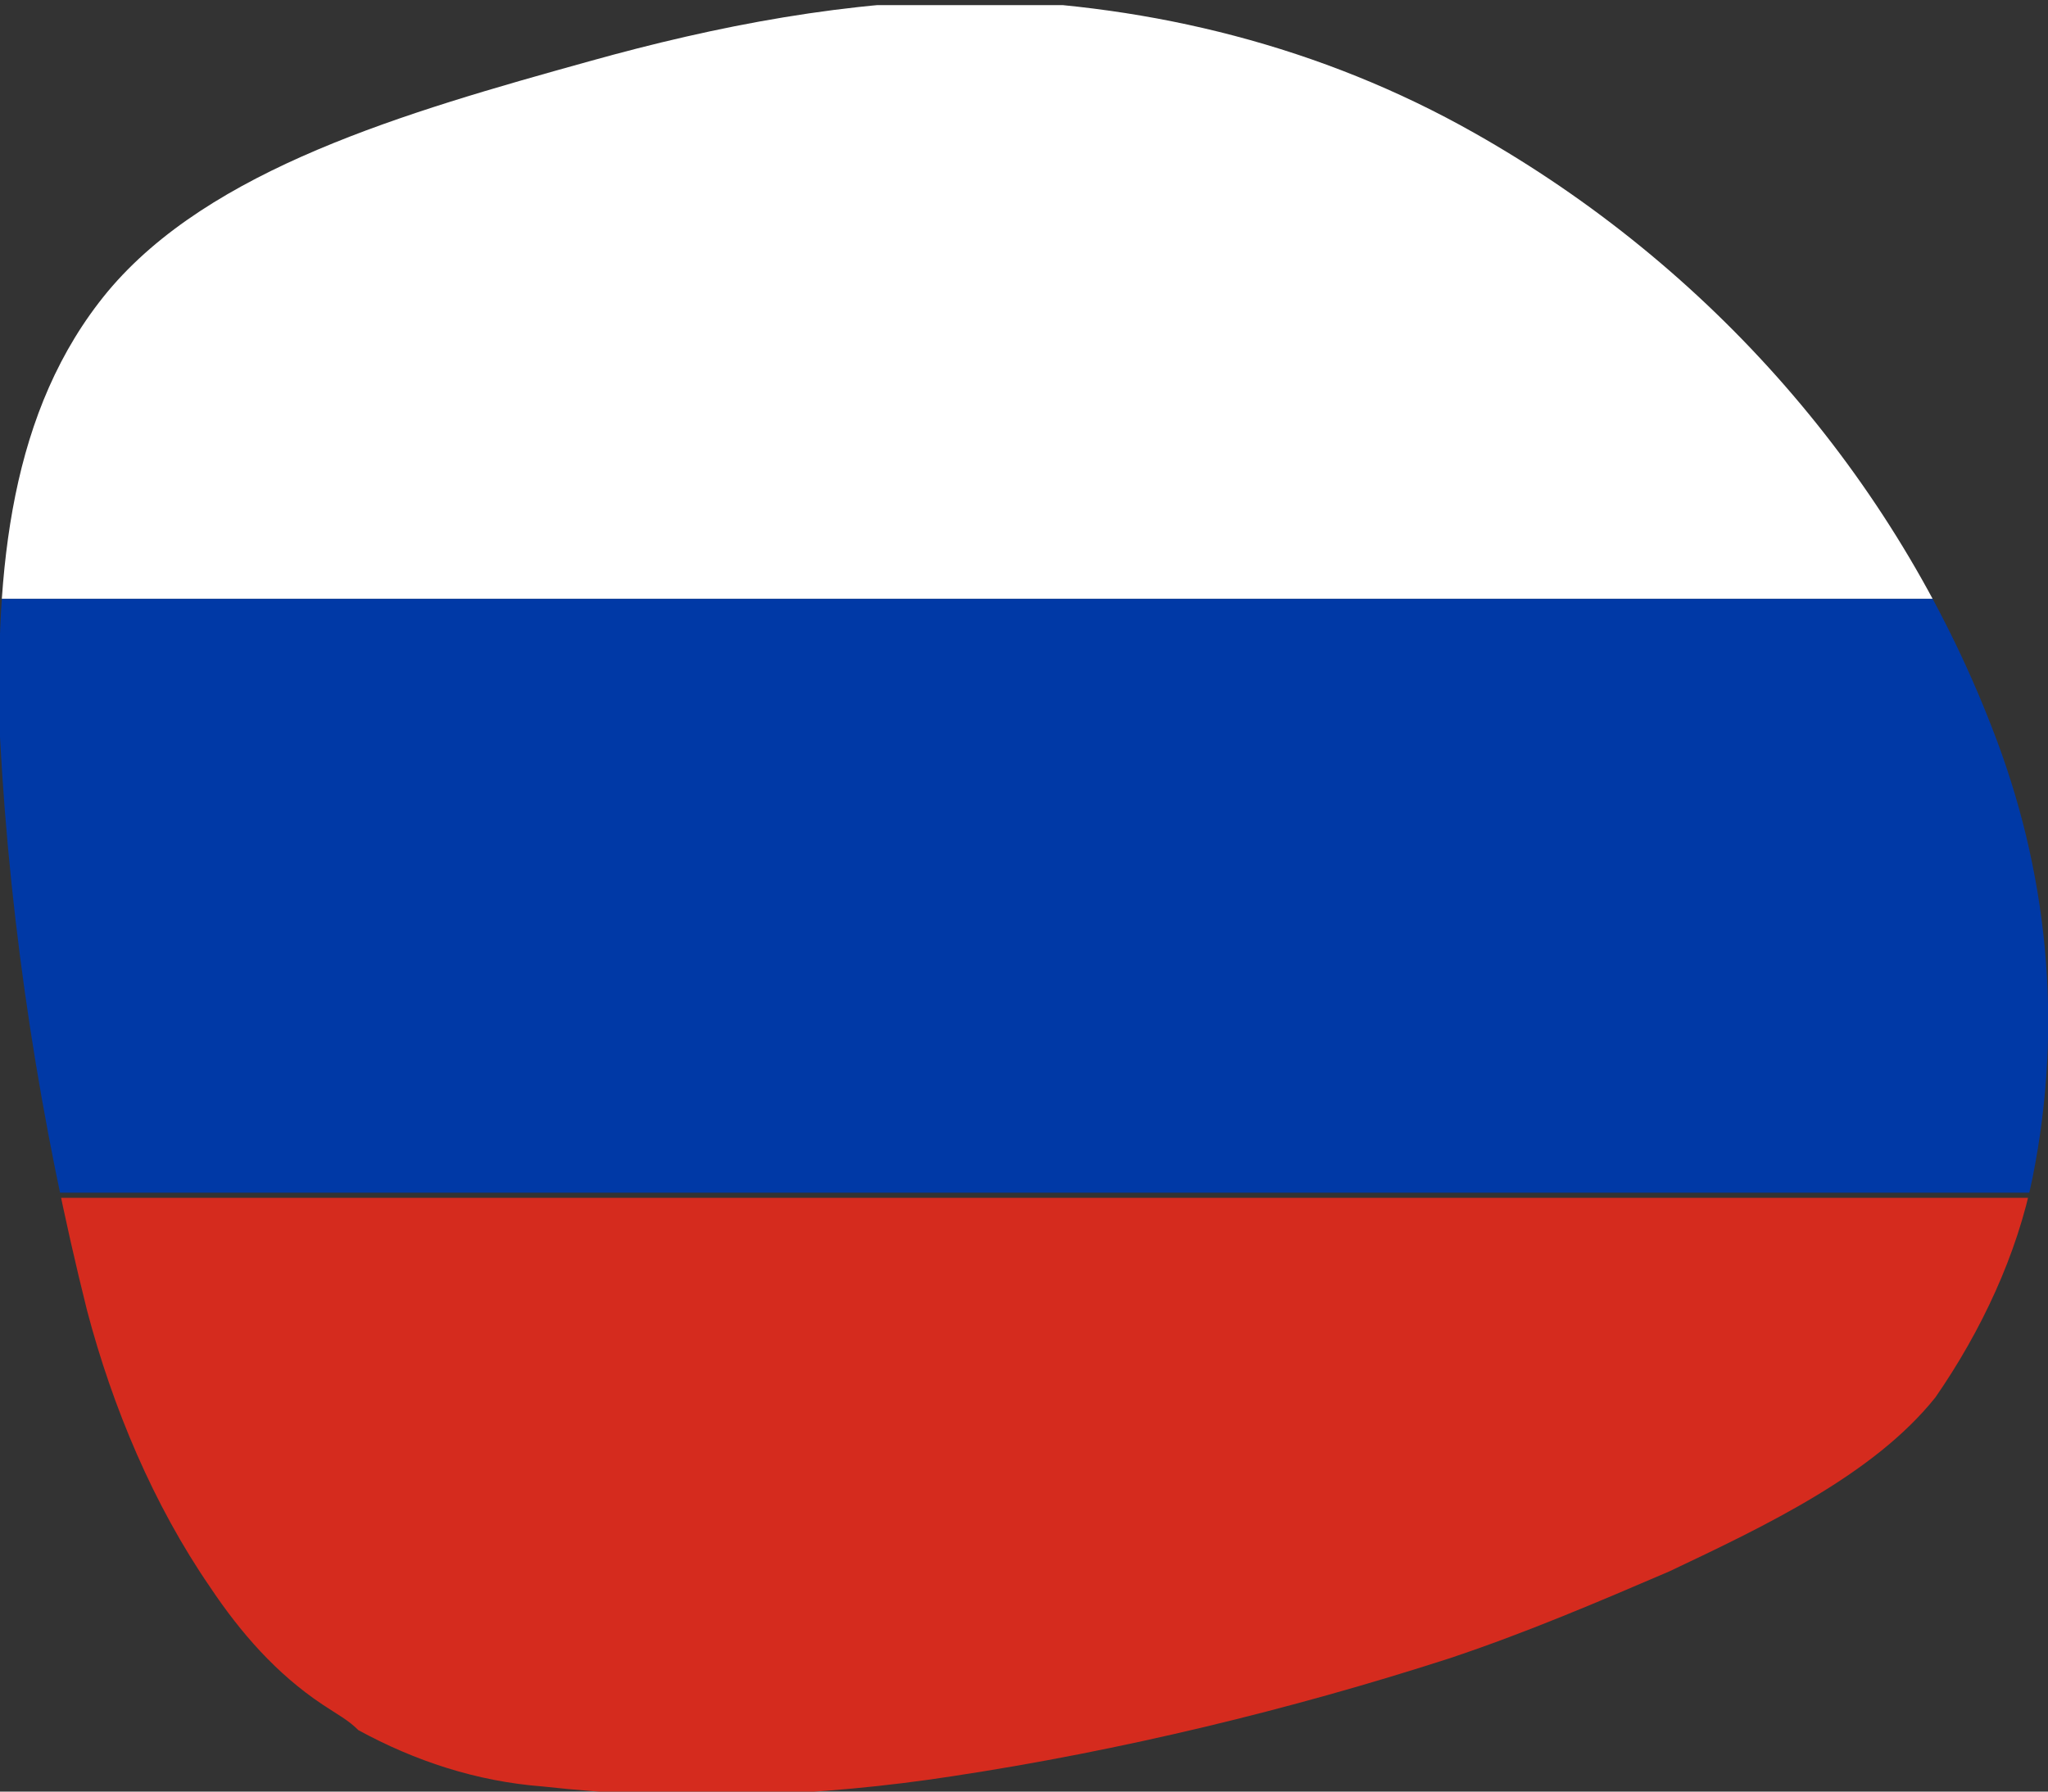 <?xml version="1.0" encoding="utf-8"?>
<!-- Generator: Adobe Illustrator 27.5.0, SVG Export Plug-In . SVG Version: 6.00 Build 0)  -->
<svg version="1.1" id="Layer_1" xmlns="http://www.w3.org/2000/svg" xmlns:xlink="http://www.w3.org/1999/xlink" x="0px" y="0px"
	 viewBox="0 0 40 35" style="enable-background:new 0 0 40 35;" xml:space="preserve">
<rect x="0" y="0" width="40" height="35" fill="#333333" stroke="none"/>
<style type="text/css">
	.st0{clip-path:url(#SVGID_00000021841323680347318870000010639625467995025287_);}
	.st1{fill:#FFFFFF;}
	.st2{fill:#0039a6;}
	.st3{fill:#d52b1e;}
</style>
<g id="Group_1473">
	<g>
		<g>
			<defs>
				<path id="SVGID_1_" d="M6.3,33.3c-0.9-0.6-1.6-1.4-2.2-2.3c-1.1-1.6-1.9-3.5-2.4-5.4C0.8,22,0.2,18.2,0,14.4
					C-0.1,11.1,0.2,8,2.1,5.7c2-2.4,5.8-3.5,9.4-4.5C14,0.5,16.6,0,19.2,0c3.3,0.1,6.6,0.9,9.6,2.6c4.6,2.6,8.2,6.7,10.1,11.6
					C40,17,40.3,20,39.7,23c-0.3,1.5-1,3-1.9,4.3c-1.2,1.5-3.3,2.5-5.2,3.4c-1.4,0.6-2.8,1.2-4.3,1.7c-3.1,1-6.4,1.8-9.7,2.3
					c-2.6,0.4-5.3,0.5-8,0.2c-1.3-0.1-2.5-0.5-3.6-1.1C6.8,33.6,6.6,33.5,6.3,33.3z"/>
			</defs>
			<clipPath id="SVGID_00000099641543355804304860000016954369535597141896_">
				<use xlink:href="#SVGID_1_"  style="overflow:visible;"/>
			</clipPath>
			<g style="clip-path:url(#SVGID_00000099641543355804304860000016954369535597141896_);">
				<g id="Group_1472">
					<g id="Group_1471">
						<rect id="Rectangle_1389" x="-25.1" y="0.1" class="st1" width="83.4" height="11.6"/>
						<rect id="Rectangle_1390" x="-25.1" y="11.7" class="st2" width="83.4" height="11.6"/>
						<rect id="Rectangle_1391" x="-25.1" y="23.4" class="st3" width="83.4" height="11.6"/>
					</g>
				</g>
			</g>
		</g>
	</g>
</g>
</svg>
